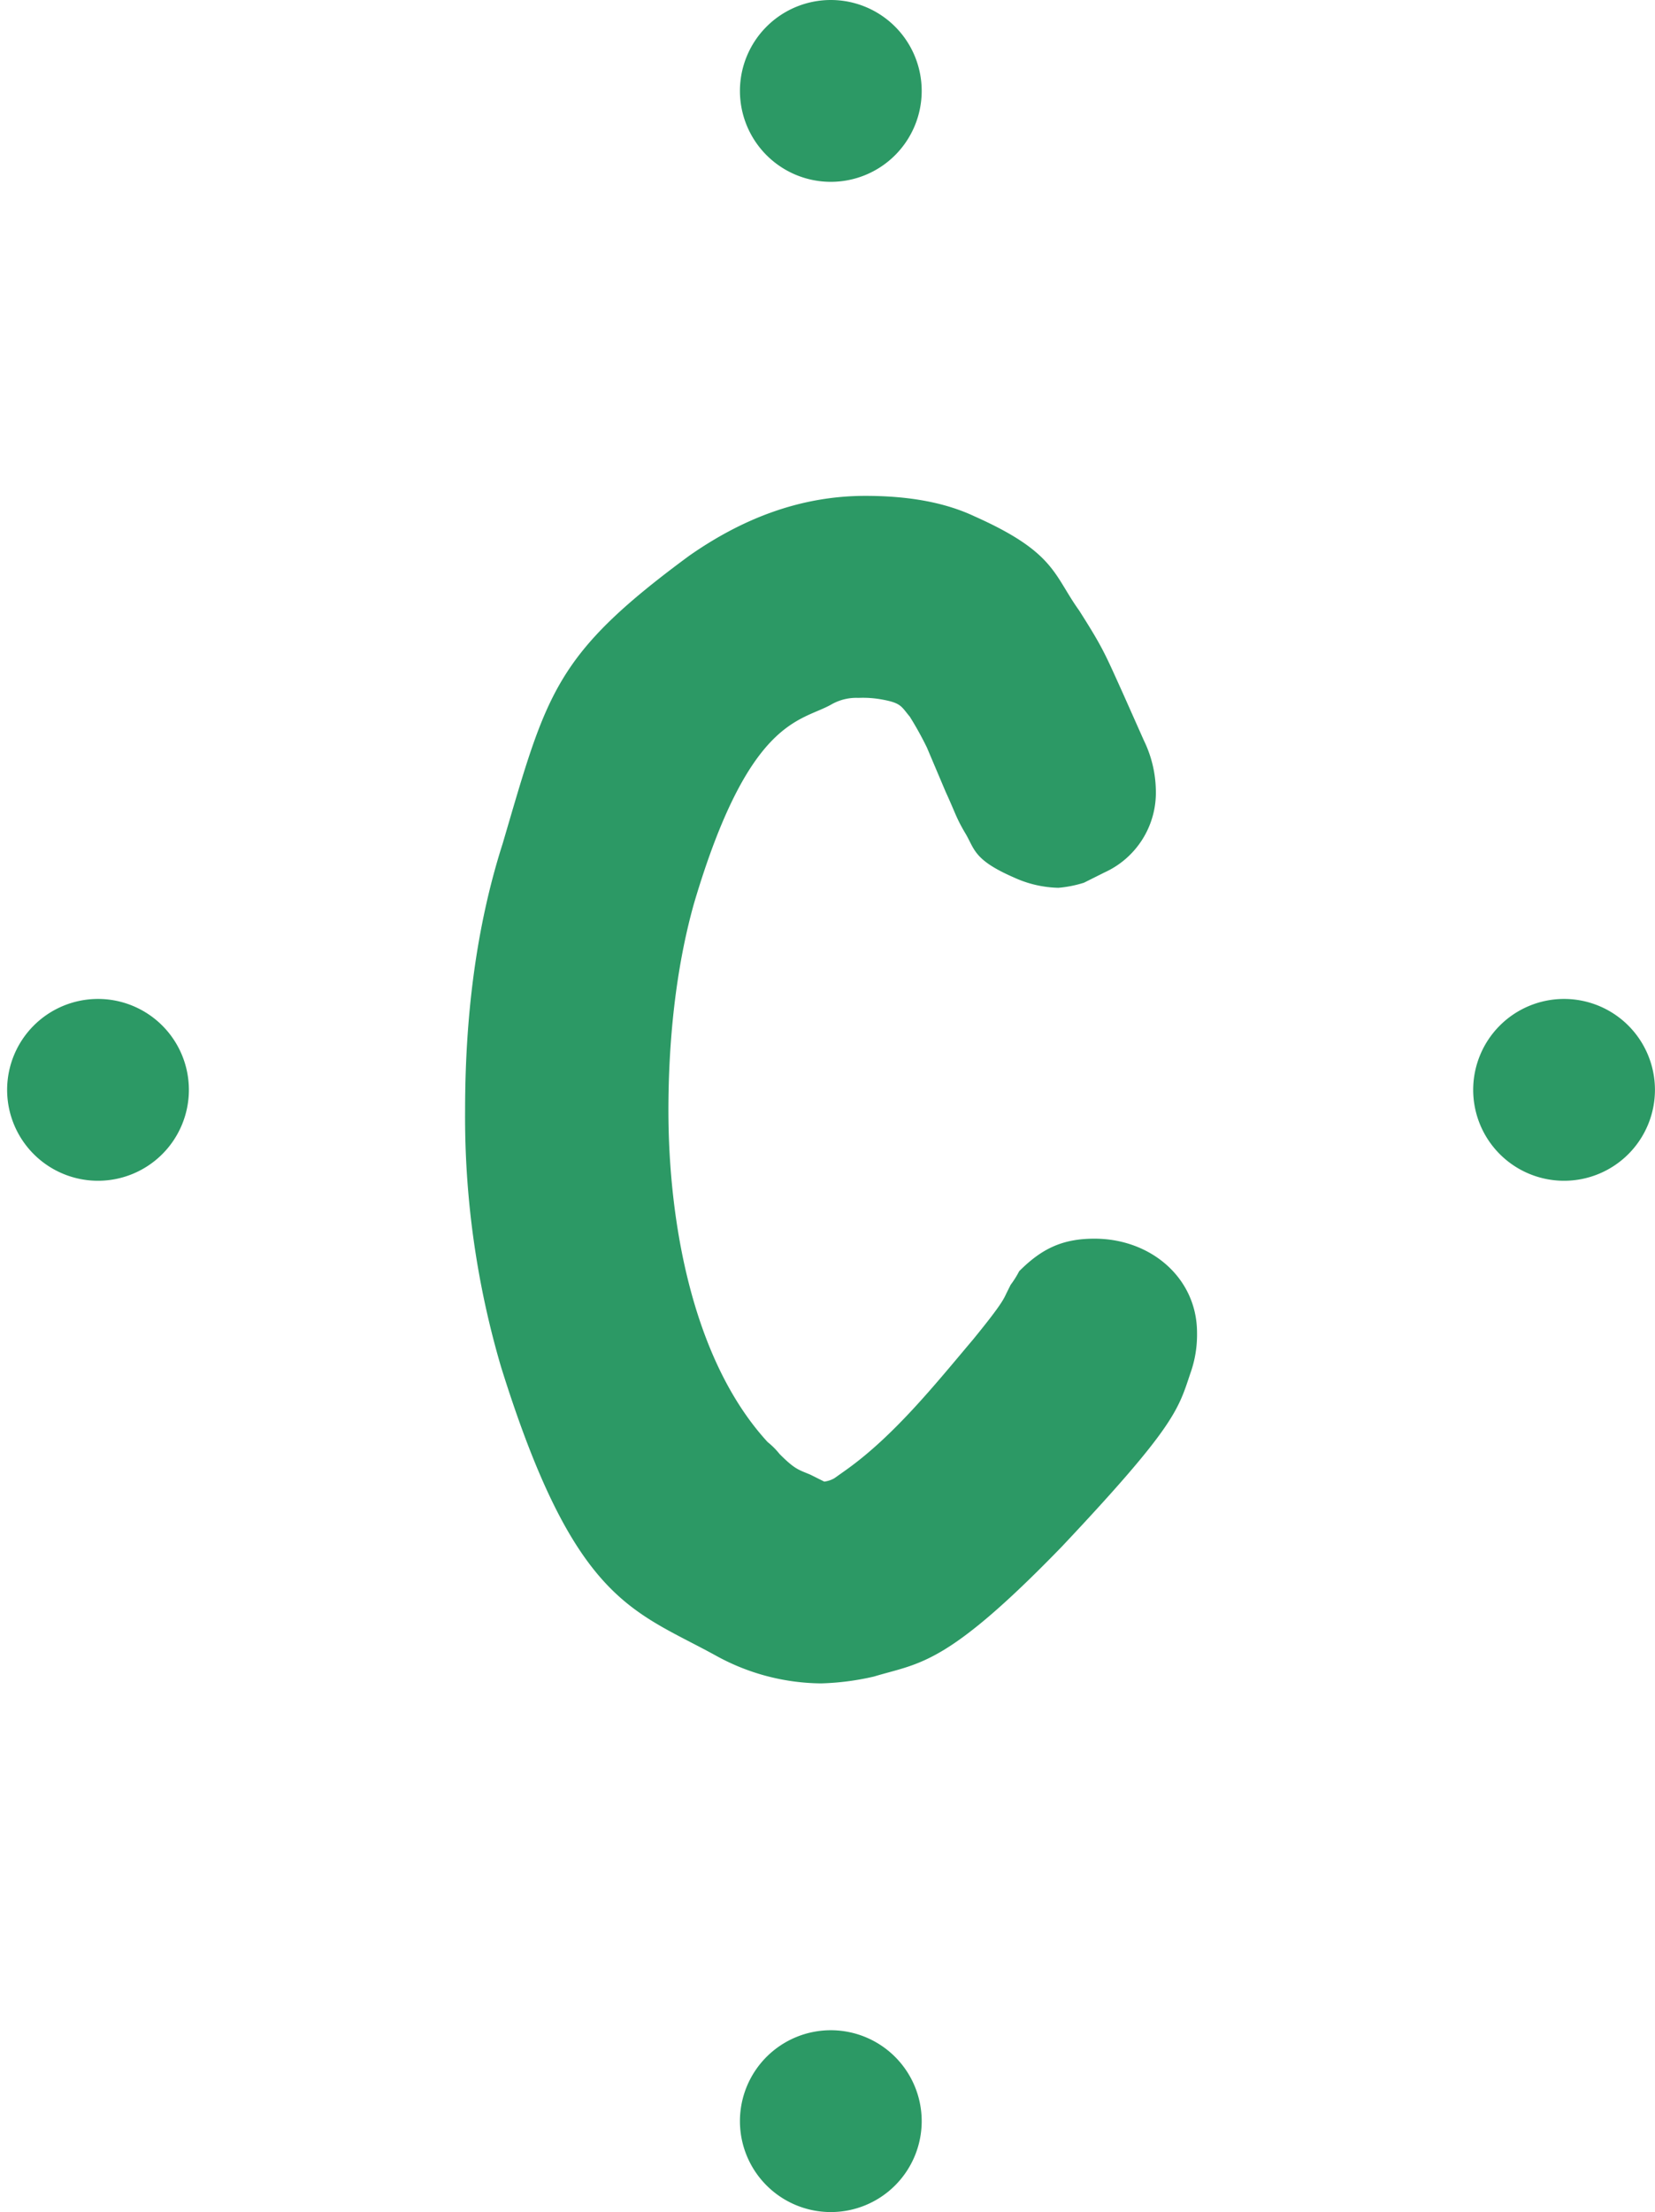 <?xml version="1.0" encoding="UTF-8"?>
<!DOCTYPE svg PUBLIC '-//W3C//DTD SVG 1.0//EN'
          'http://www.w3.org/TR/2001/REC-SVG-20010904/DTD/svg10.dtd'>
<svg height="400.0" preserveAspectRatio="xMidYMid meet" version="1.0" viewBox="-1.3 -0.0 299.4 400.0" width="299.4" xmlns="http://www.w3.org/2000/svg" xmlns:xlink="http://www.w3.org/1999/xlink" zoomAndPan="magnify"
><g data-name="Layer 2"
  ><g fill="#2c9965" id="change1_1"
    ><path d="M145.33,266.68l2.48,1.24a4.74,4.74,0,0,0,1.85-.62l2.17-1.54c8.66-6.19,16.09-15.47,22.89-23.52,5.57-6.81,5.57-7.43,6.19-8.66l.62-1.24a17.73,17.73,0,0,0,1.55-2.47c4-4,7.73-5.88,13.61-5.88,10.21,0,18.56,7.12,18.56,17a20.72,20.72,0,0,1-1.23,7.42c-2.17,6.5-2.79,9.59-23.21,31.25-21,21.66-25.68,21-34,23.51a47.81,47.81,0,0,1-9.59,1.24,40,40,0,0,1-18.88-4.95c-15.16-8.36-25.68-9.59-39-52.29a160.09,160.09,0,0,1-6.5-46.4c0-16.4,1.86-32.8,6.81-48.27,8-27.23,9.29-34,33.73-52,9.28-6.49,19.8-10.83,31.86-10.83,8.05,0,14.55,1.24,19.8,3.72,14.55,6.49,14.23,10.52,18.88,17,4.33,6.81,4.64,7.73,8,15.16l3.72,8.36a21.36,21.36,0,0,1,2.16,9,15.84,15.84,0,0,1-9.28,14.85l-3.72,1.86a21,21,0,0,1-4.64.92,20.25,20.25,0,0,1-8-1.85c-7.12-3.1-7.12-5-8.67-7.74-1.85-3.09-1.85-3.71-3.7-7.73l-3.41-8.05a61,61,0,0,0-3.09-5.57c-1.55-1.85-1.55-2.47-4.95-3.09a19,19,0,0,0-4.33-.31,9.1,9.1,0,0,0-5,1.24c-5.56,3.09-14.85,2.47-24.75,35.89-3.4,12.06-4.64,25.37-4.64,37.44,0,20.1,4.33,45.17,17.95,60a13.75,13.75,0,0,1,2.16,2.16C142.55,265.76,143.17,265.76,145.33,266.68Z"
      /><path d="M298.09,197.07a16.44,16.44,0,1,1-16.44-16.43A16.44,16.44,0,0,1,298.09,197.07ZM149,367.13a16.44,16.44,0,1,0,16.44,16.44A16.44,16.44,0,0,0,149,367.13ZM149,0a16.44,16.44,0,1,0,16.44,16.43A16.44,16.44,0,0,0,149,0ZM16.43,180.64a16.44,16.44,0,1,0,16.44,16.43A16.44,16.44,0,0,0,16.43,180.64Z"
    /></g
  ></g
></svg
>
